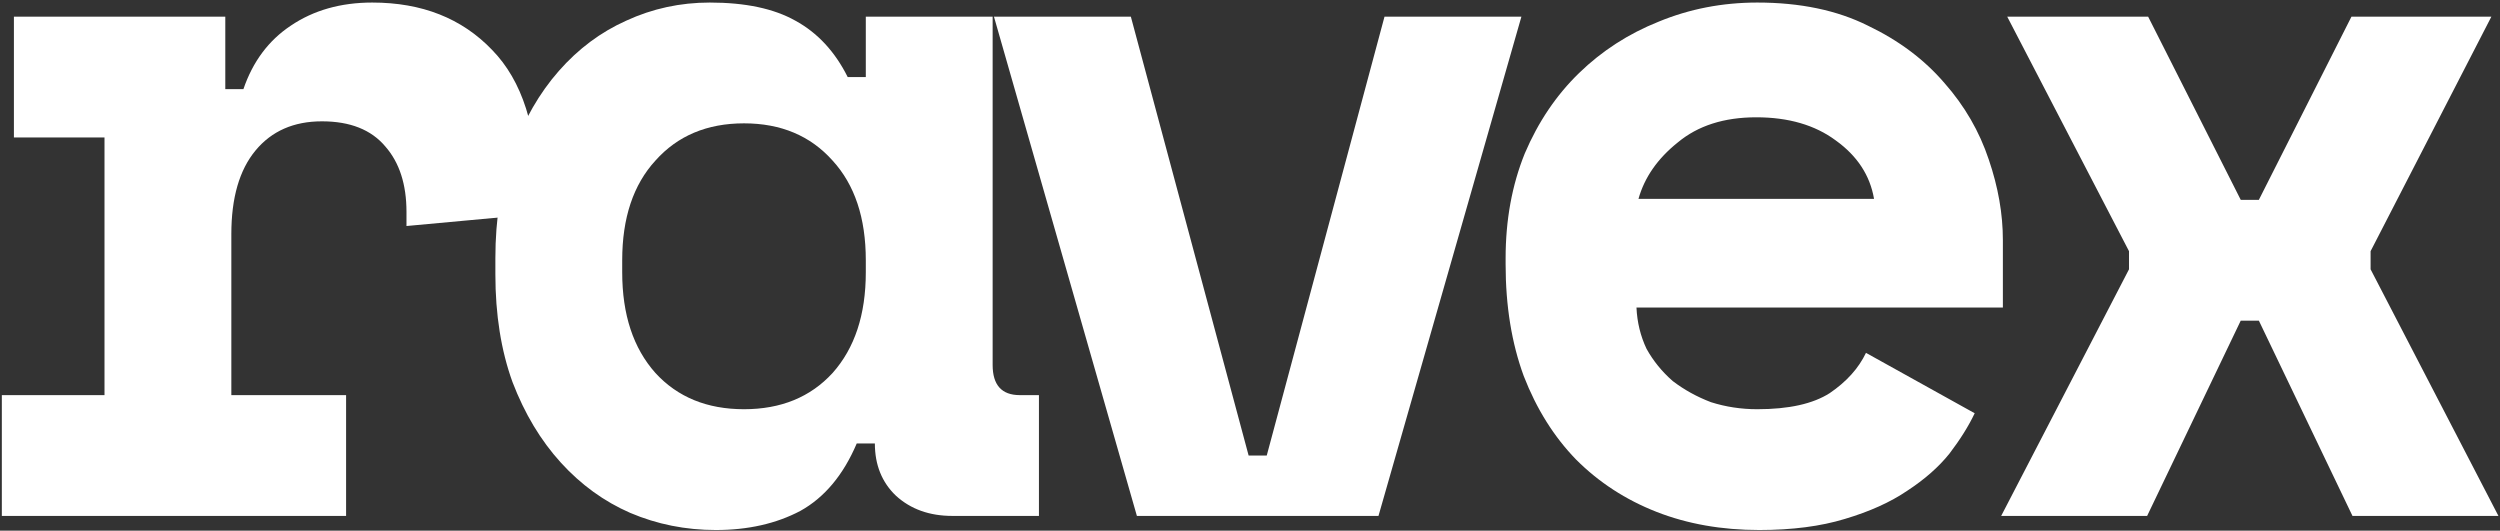 <svg width="848" height="180" viewBox="0 0 848 180" fill="none" xmlns="http://www.w3.org/2000/svg">
<rect x="0" y="0" width="848" height="180" fill="#333333" stroke="none"/>
<path d="M4.718 5.645H76.421V30.229H82.567C85.754 20.896 91.103 13.726 98.615 8.718C106.354 3.483 115.573 0.865 126.271 0.865C143.116 0.865 156.659 6.214 166.903 16.913C177.146 27.384 182.268 43.431 182.268 65.056V72.568L137.88 76.665V71.885C137.88 62.552 135.49 55.154 130.71 49.691C125.93 44.001 118.76 41.155 109.199 41.155C99.639 41.155 92.127 44.456 86.664 51.057C81.201 57.658 78.47 67.105 78.47 79.397V134.027H117.394V175H0.621V134.027H35.448V46.618H4.718V5.645Z" fill="white"/>
<path d="M290.608 150.416C286.056 161.115 279.682 168.74 271.488 173.293C263.293 177.618 253.733 179.78 242.807 179.78C232.563 179.78 222.889 177.845 213.784 173.976C204.907 170.106 197.053 164.415 190.225 156.904C183.396 149.392 177.933 140.287 173.836 129.588C169.966 118.89 168.031 106.712 168.031 93.054V87.591C168.031 74.161 169.966 62.097 173.836 51.398C177.705 40.7 182.941 31.595 189.542 24.083C196.143 16.572 203.769 10.881 212.418 7.011C221.296 2.914 230.742 0.865 240.758 0.865C252.822 0.865 262.496 2.914 269.78 7.011C277.292 11.108 283.21 17.482 287.535 26.132H293.681V5.645H336.703V123.784C336.703 130.613 339.776 134.027 345.922 134.027H352.409V175H323.045C315.306 175 308.932 172.724 303.924 168.171C299.144 163.619 296.754 157.7 296.754 150.416H290.608ZM252.367 138.807C264.886 138.807 274.902 134.71 282.414 126.515C289.925 118.093 293.681 106.712 293.681 92.371V88.274C293.681 73.934 289.925 62.666 282.414 54.471C274.902 46.049 264.886 41.838 252.367 41.838C239.847 41.838 229.832 46.049 222.32 54.471C214.808 62.666 211.053 73.934 211.053 88.274V92.371C211.053 106.712 214.808 118.093 222.32 126.515C229.832 134.71 239.847 138.807 252.367 138.807Z" fill="white"/>
<path d="M337.148 5.645H383.584L423.533 154.514H429.679L469.627 5.645H516.063L467.579 175H385.633L337.148 5.645Z" fill="white"/>
<path d="M555.091 104.322C555.319 109.33 556.457 113.996 558.506 118.321C560.782 122.418 563.741 126.06 567.383 129.247C571.253 132.206 575.578 134.596 580.358 136.417C585.366 138.011 590.601 138.807 596.064 138.807C606.763 138.807 614.957 136.986 620.648 133.344C626.339 129.475 630.436 124.922 632.94 119.687L669.815 140.173C667.767 144.498 664.921 149.051 661.279 153.831C657.637 158.383 652.857 162.594 646.939 166.464C641.248 170.334 634.192 173.52 625.77 176.024C617.575 178.528 607.901 179.78 596.747 179.78C584 179.78 572.391 177.732 561.92 173.634C551.449 169.537 542.344 163.619 534.605 155.879C527.093 148.14 521.175 138.693 516.85 127.54C512.753 116.386 510.704 103.753 510.704 89.64V87.591C510.704 74.616 512.867 62.78 517.191 52.081C521.744 41.383 527.89 32.278 535.629 24.766C543.369 17.254 552.36 11.45 562.603 7.353C573.074 3.028 584.228 0.865 596.064 0.865C610.632 0.865 623.152 3.483 633.623 8.718C644.094 13.726 652.743 20.213 659.572 28.18C666.401 35.92 671.409 44.57 674.596 54.13C677.782 63.463 679.376 72.568 679.376 81.445V104.322H555.091ZM595.723 39.789C584.797 39.789 575.919 42.635 569.09 48.325C562.262 53.789 557.823 60.162 555.774 67.446H635.671C634.306 59.479 629.981 52.878 622.697 47.643C615.64 42.407 606.649 39.789 595.723 39.789Z" fill="white"/>
<path d="M797.618 5.645H845.079L804.106 85.201V91.347L847.469 175H797.96L766.206 108.761H760.06L728.306 175H678.797L722.16 91.347V85.201L680.846 5.645H728.647L760.06 67.788H766.206L797.618 5.645Z" fill="white"/>
</svg>
